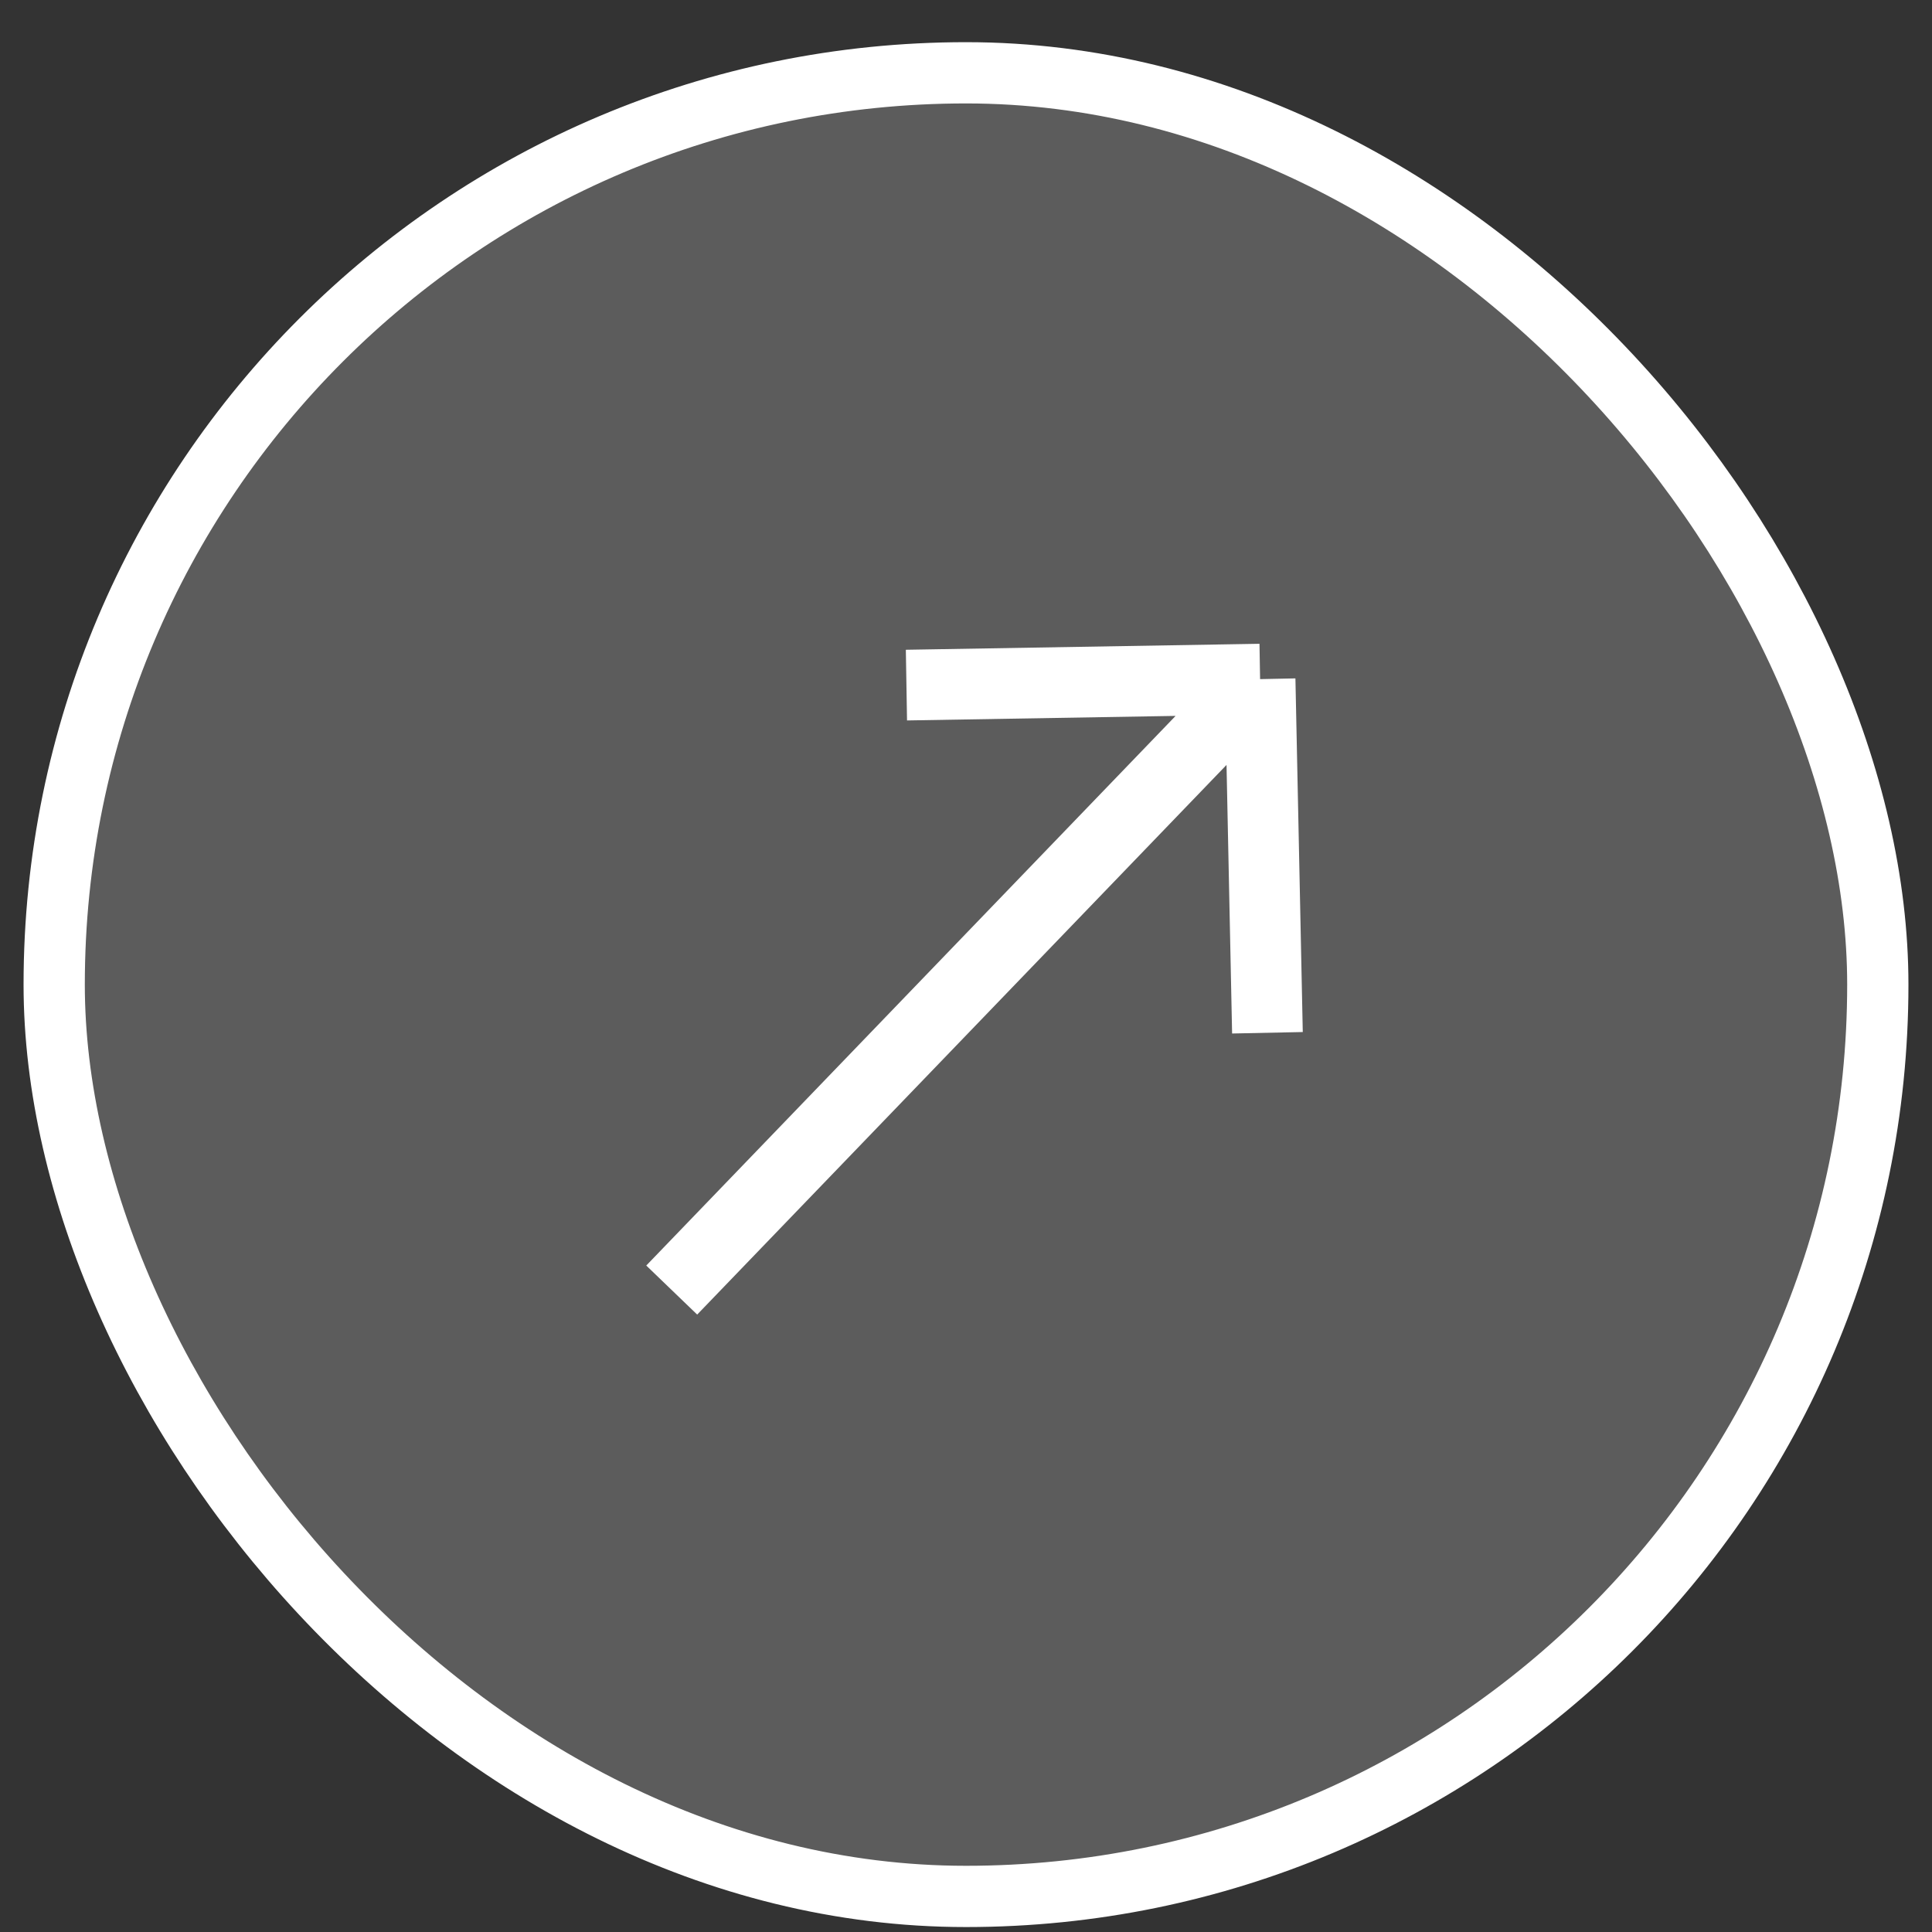 <svg xmlns="http://www.w3.org/2000/svg" width="41" height="41" viewBox="0 0 41 41" fill="none"><rect x="0" y="0" width="41" height="41" fill="#333333" stroke="none"/><rect x="1.15" y="1.545" width="38.7" height="38.7" rx="19.35" fill="white" fill-opacity="0.2"></rect><rect x="1.15" y="1.545" width="38.7" height="38.7" rx="19.35" stroke="white" stroke-width="1.3"></rect><path d="M14.255 27.377L26.741 14.412M26.741 14.412L19.236 14.539M26.741 14.412L26.897 21.917" stroke="white" stroke-width="1.5"></path></svg>